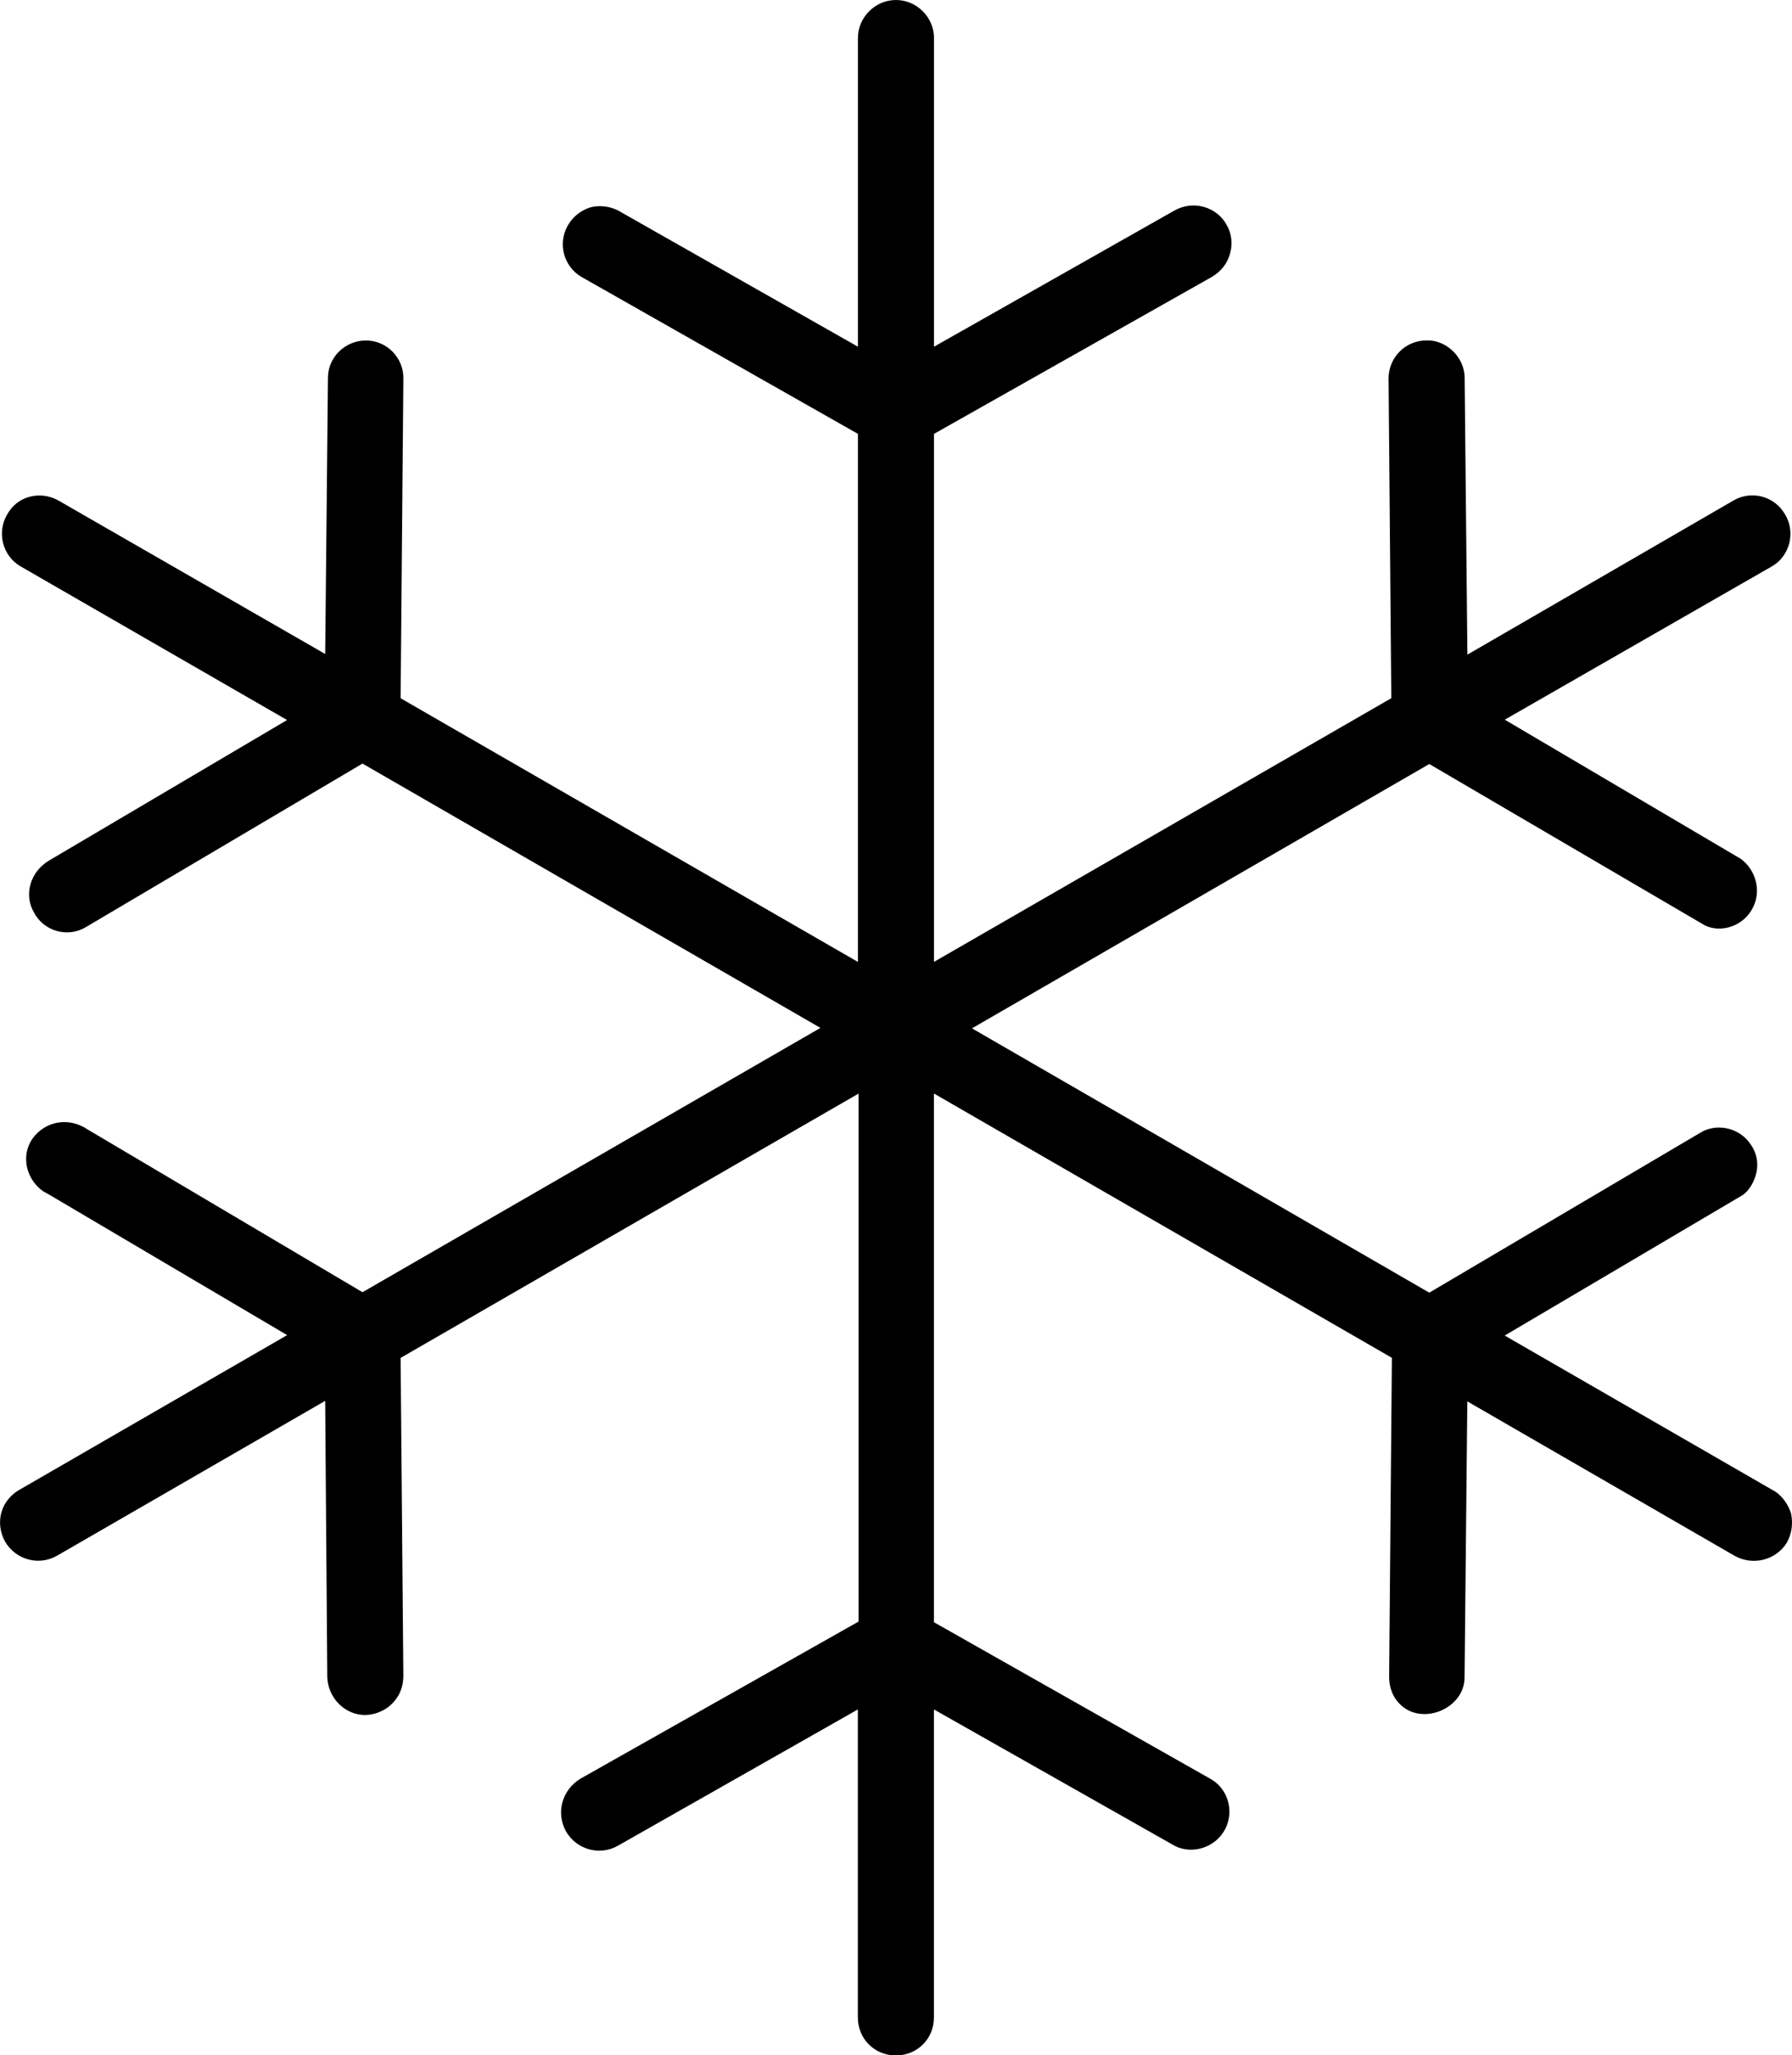 <svg xmlns="http://www.w3.org/2000/svg" id="b" viewBox="0 0 247.81 284.13"><defs><style>.d{stroke-width:0px;}</style></defs><g id="c"><path class="d" d="m247.11,213.24c-1.53,2.49-4.78,3.25-7.27,1.82l-36.93-21.33-.38,38.17c0,4.31-5.93,6.79-8.99,3.64-.96-.96-1.44-2.3-1.44-3.73l.38-44.1-63.33-36.54v73.09l38.36,21.72c2.39,1.43,3.16,4.5,1.91,6.89-1.34,2.58-4.59,3.54-6.98,2.3l-33.29-18.85v42.57c0,2.97-2.3,5.26-5.26,5.26s-5.26-2.3-5.26-5.26v-42.57l-33.2,18.85c-2.58,1.44-5.74.48-7.17-2.01-.67-1.24-.86-2.68-.48-4.02.38-1.34,1.24-2.49,2.49-3.25l38.46-21.72v-72.99l-63.33,36.54.38,44.01c0,2.97-2.3,5.26-5.26,5.36-2.87,0-5.17-2.39-5.26-5.26l-.29-38.17-37.12,21.43c-2.58,1.44-5.74.48-7.17-2.01-.67-1.24-.86-2.68-.48-4.02.38-1.34,1.34-2.49,2.58-3.16l36.93-21.33-32.91-19.42-.86-.48c-2.39-1.72-3.06-4.97-1.44-7.27,1.72-2.39,4.97-3.06,7.65-1.24l37.98,22.48,63.33-36.54-63.33-36.54-38.36,22.67c-2.49,1.43-5.74.48-7.08-2.1-1.44-2.49-.48-5.64,2.1-7.17l32.91-19.42L2.78,78.26c-2.39-1.43-3.25-4.59-1.82-7.08.67-1.24,1.72-2.1,3.06-2.49,1.43-.38,2.77-.19,4.02.48l36.93,21.24.38-38.17c0-2.87,2.39-5.17,5.26-5.17s5.26,2.39,5.17,5.36l-.38,44.1,63.24,36.45V59.98l-38.27-21.72c-2.39-1.43-3.25-4.5-1.91-6.98.67-1.24,1.72-2.1,3.06-2.58,1.34-.38,2.77-.19,3.92.38l33.2,18.85V5.26c0-2.87,2.39-5.26,5.26-5.26s5.26,2.39,5.26,5.26v42.67l33.29-18.85c1.24-.67,2.58-.86,4.02-.48,1.34.38,2.49,1.24,3.16,2.49.67,1.15.86,2.58.48,3.92-.38,1.43-1.24,2.49-2.49,3.25l-38.46,21.72v72.99l63.24-36.45-.38-44.2c0-2.87,2.3-5.26,5.26-5.26,2.68-.1,5.26,2.3,5.26,5.17l.38,38.27,36.83-21.33c2.49-1.43,5.64-.57,7.08,1.91,1.53,2.49.67,5.74-1.72,7.17l-37.02,21.24,32.62,19.23c2.1,1.53,2.87,4.4,1.72,6.7-1.24,2.58-4.4,3.64-6.7,2.49l-38.08-22.29-63.24,36.54,63.24,36.54,37.79-22.29c2.3-1.15,5.17-.38,6.6,1.72.86,1.15,1.15,2.58.86,3.92-.29,1.34-1.05,2.58-1.91,3.16l-32.91,19.42,37.5,21.62c1.05.77,1.72,1.82,2.1,2.97.29,1.44.1,2.77-.57,4.02Z"></path></g></svg>